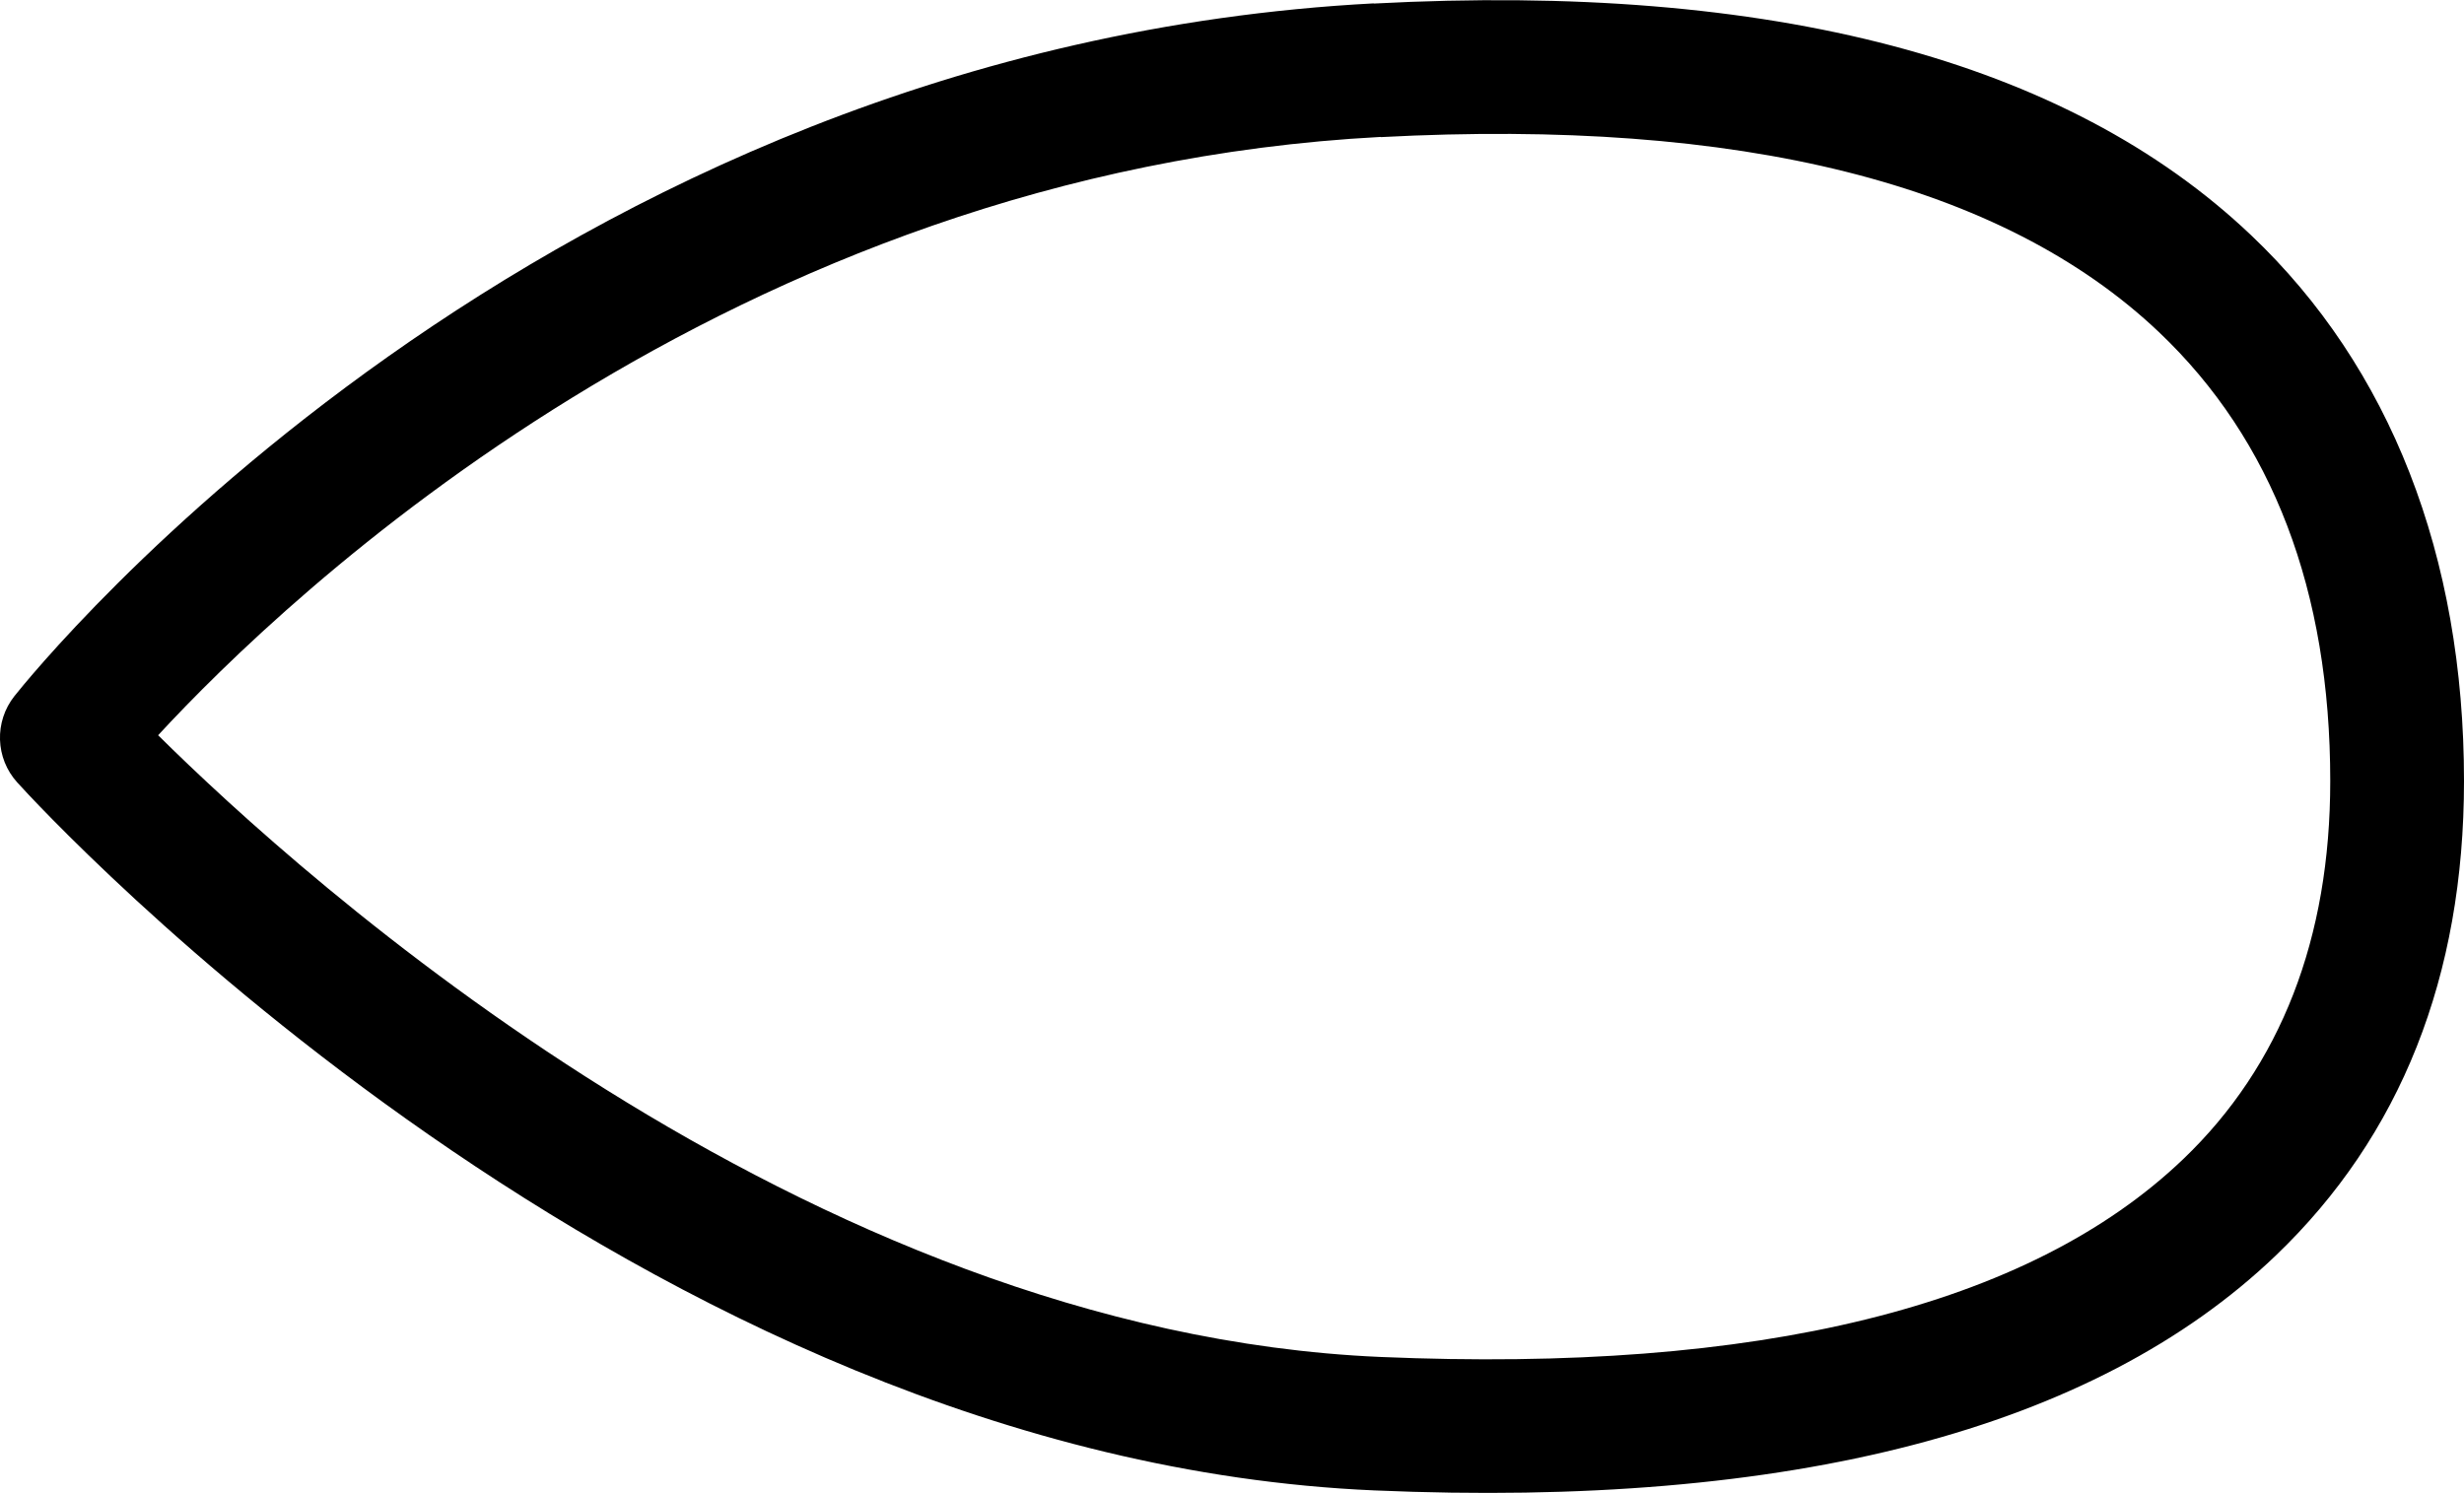 <?xml version="1.0" encoding="UTF-8" standalone="no"?>
<!-- Created with Inkscape (http://www.inkscape.org/) -->

<svg
   width="105.067"
   height="63.666"
   viewBox="0 0 27.799 16.845"
   version="1.1"
   id="svg1615"
   xmlns="http://www.w3.org/2000/svg"
   xmlns:svg="http://www.w3.org/2000/svg">
  <defs
     id="defs1612" />
  <path
     d="M 15.498,0.038 C 6.061,0.539 0.4,7.556 0.163,7.854 c -0.229,0.289 -0.216,0.702 0.032,0.975 0.282,0.312 7.002,7.63 15.311,7.988 4.699,0.203 8.121,-0.689 10.169,-2.65 1.409,-1.349 2.124,-3.15 2.124,-5.355 0,-2.539 -0.832,-4.67 -2.405,-6.161 -2.077,-1.971 -5.407,-2.849 -9.895,-2.611 m 0.079,1.507 c 4.059,-0.215 7.013,0.525 8.778,2.199 1.283,1.217 1.934,2.922 1.934,5.066 0,1.777 -0.558,3.213 -1.658,4.266 -1.739,1.665 -4.787,2.416 -9.061,2.233 C 9.06,15.028 3.394,9.891 1.784,8.296 3.222,6.738 8.225,1.935 15.577,1.545"
     style="fill:#000000;fill-opacity:1;fill-rule:nonzero;stroke:none;stroke-width:0.353"
     id="path6910" />
</svg>
